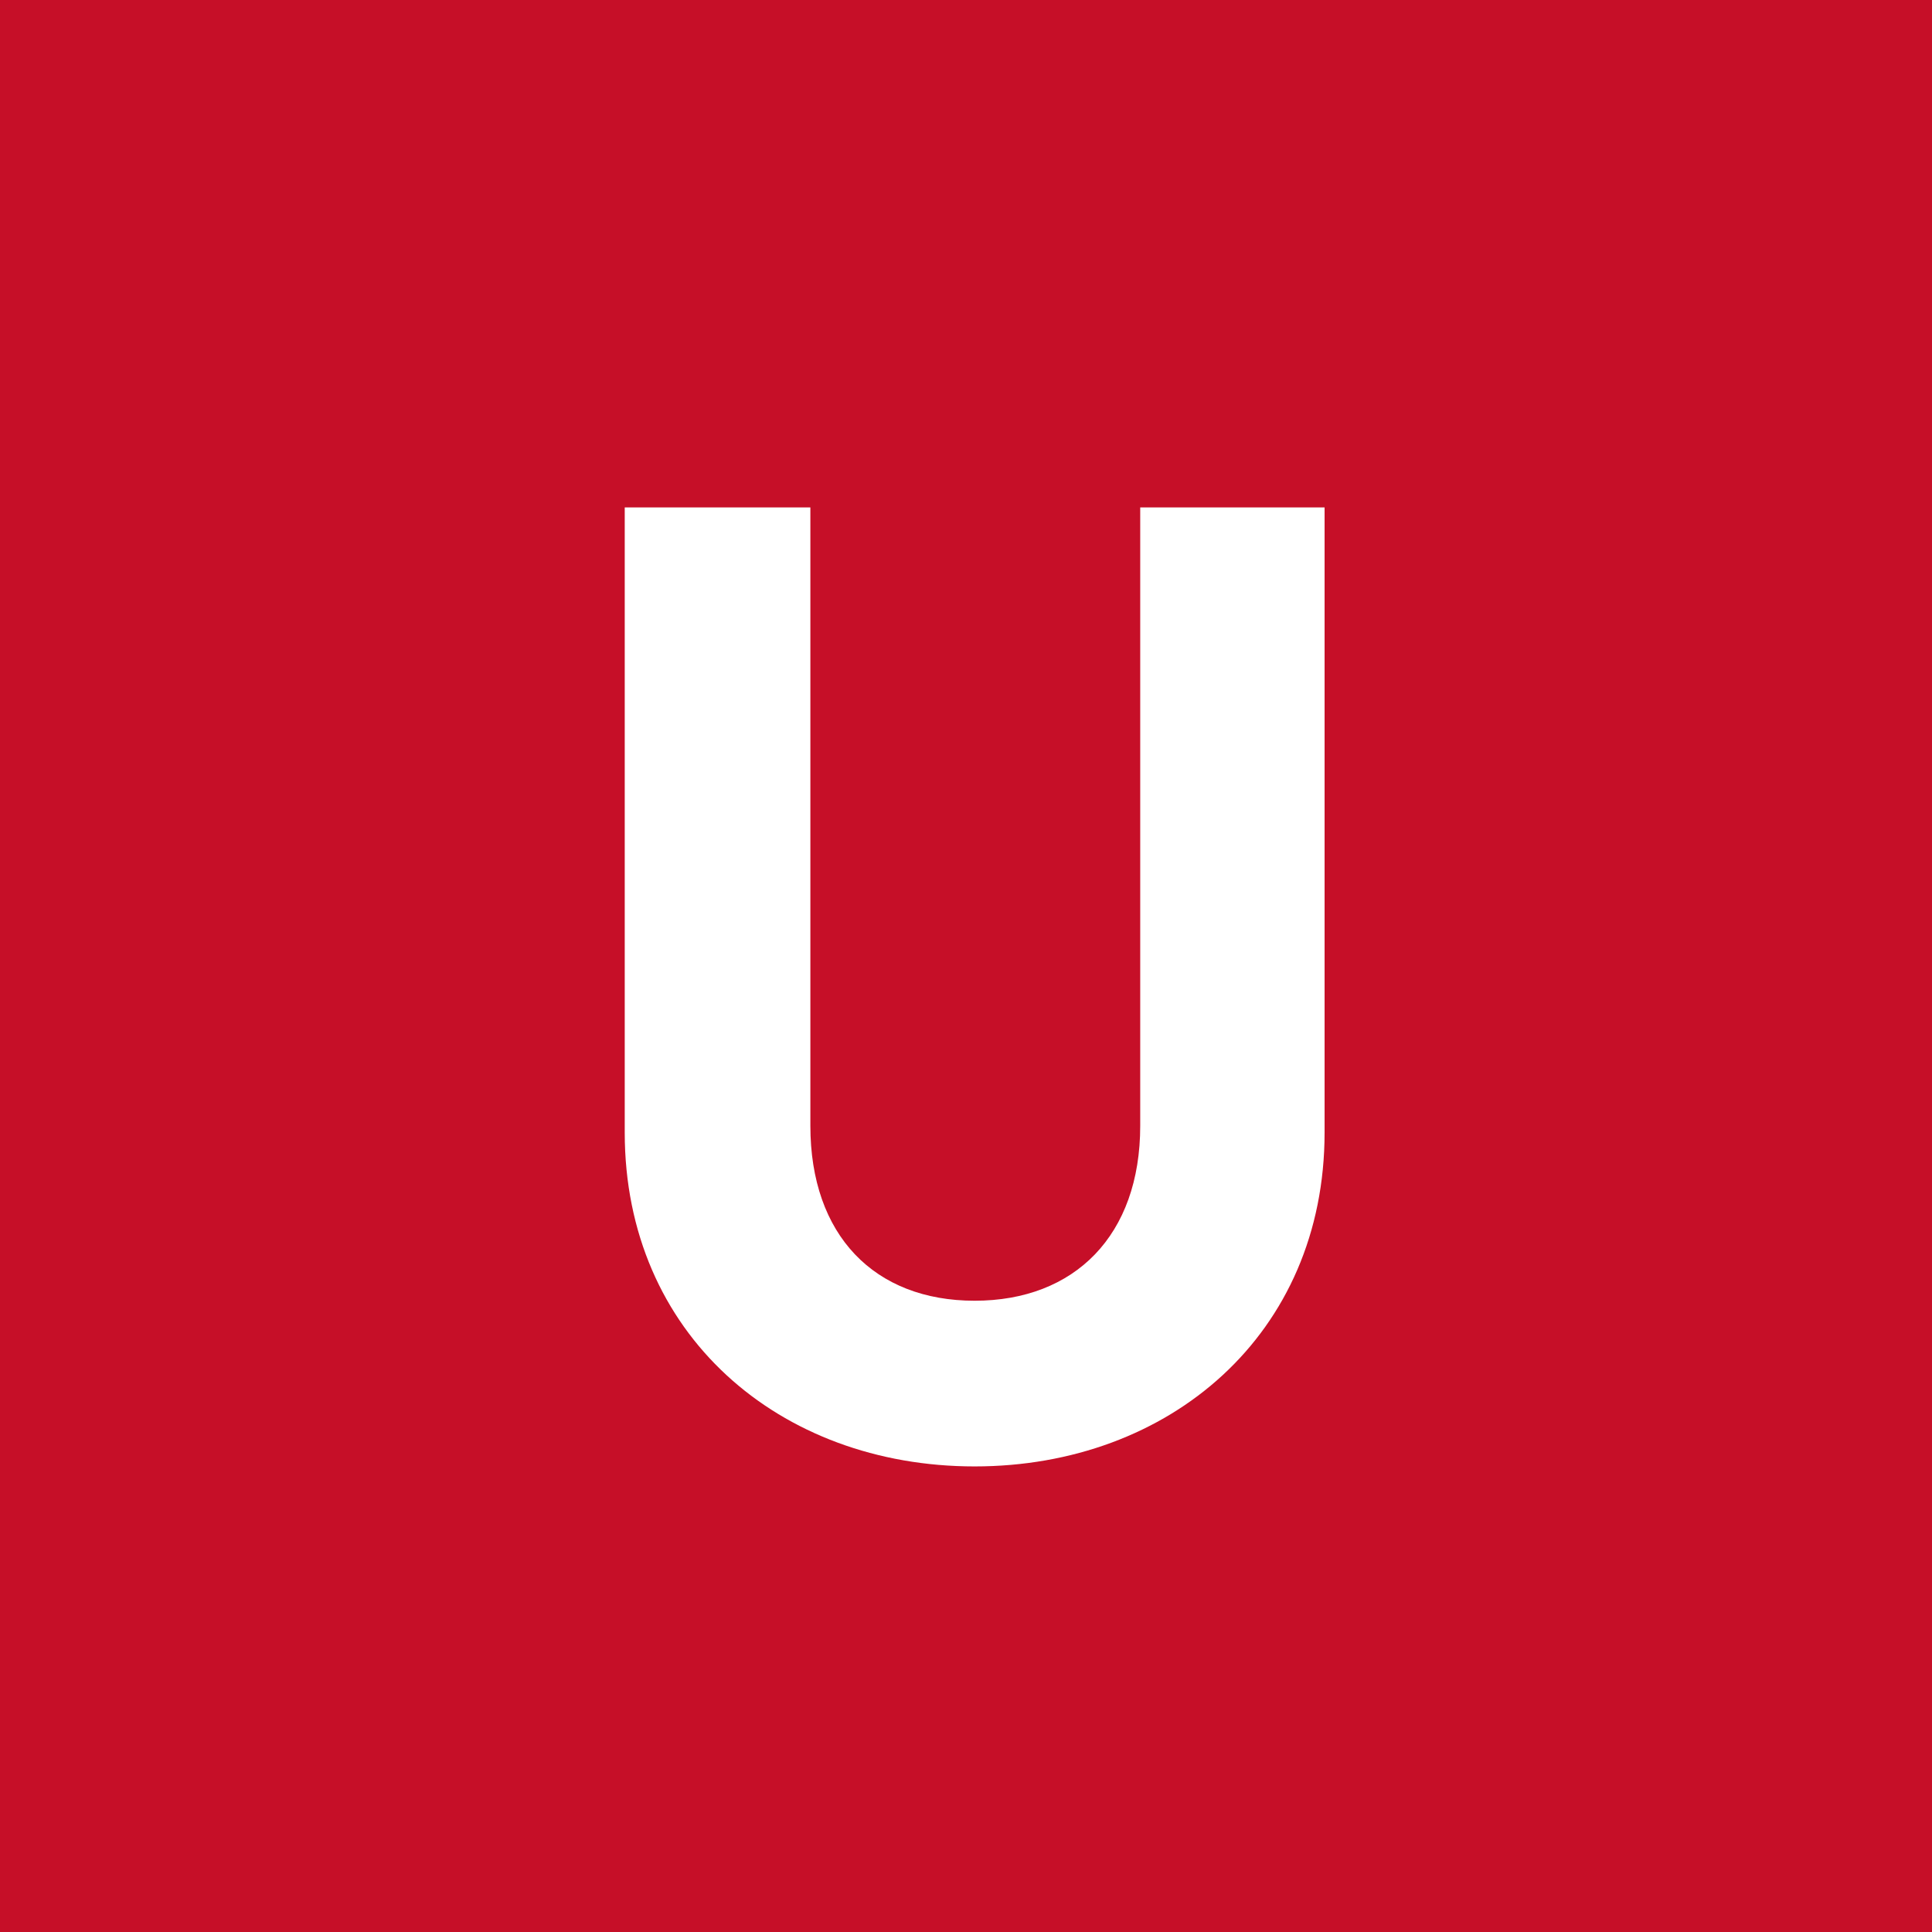 <svg xmlns="http://www.w3.org/2000/svg" width="227.61" height="227.61" viewBox="0 0 227.61 227.61"><defs><style>.cls-1{fill:#c60f28;}.cls-2{fill:#fff;}</style></defs><g id="レイヤー_2" data-name="レイヤー 2"><g id="レイヤー_2-2" data-name="レイヤー 2"><rect class="cls-1" width="227.61" height="227.61"/><path class="cls-2" d="M114.82,172.76c-23,0-41.22-15.58-41.22-39.34V59.78H95.47v72.85c0,12.9,7.55,20.61,19.35,20.61s19.51-7.71,19.51-20.61V59.78h21.72v73.64C156.05,157.18,137.8,172.76,114.82,172.76Z"/></g></g></svg>